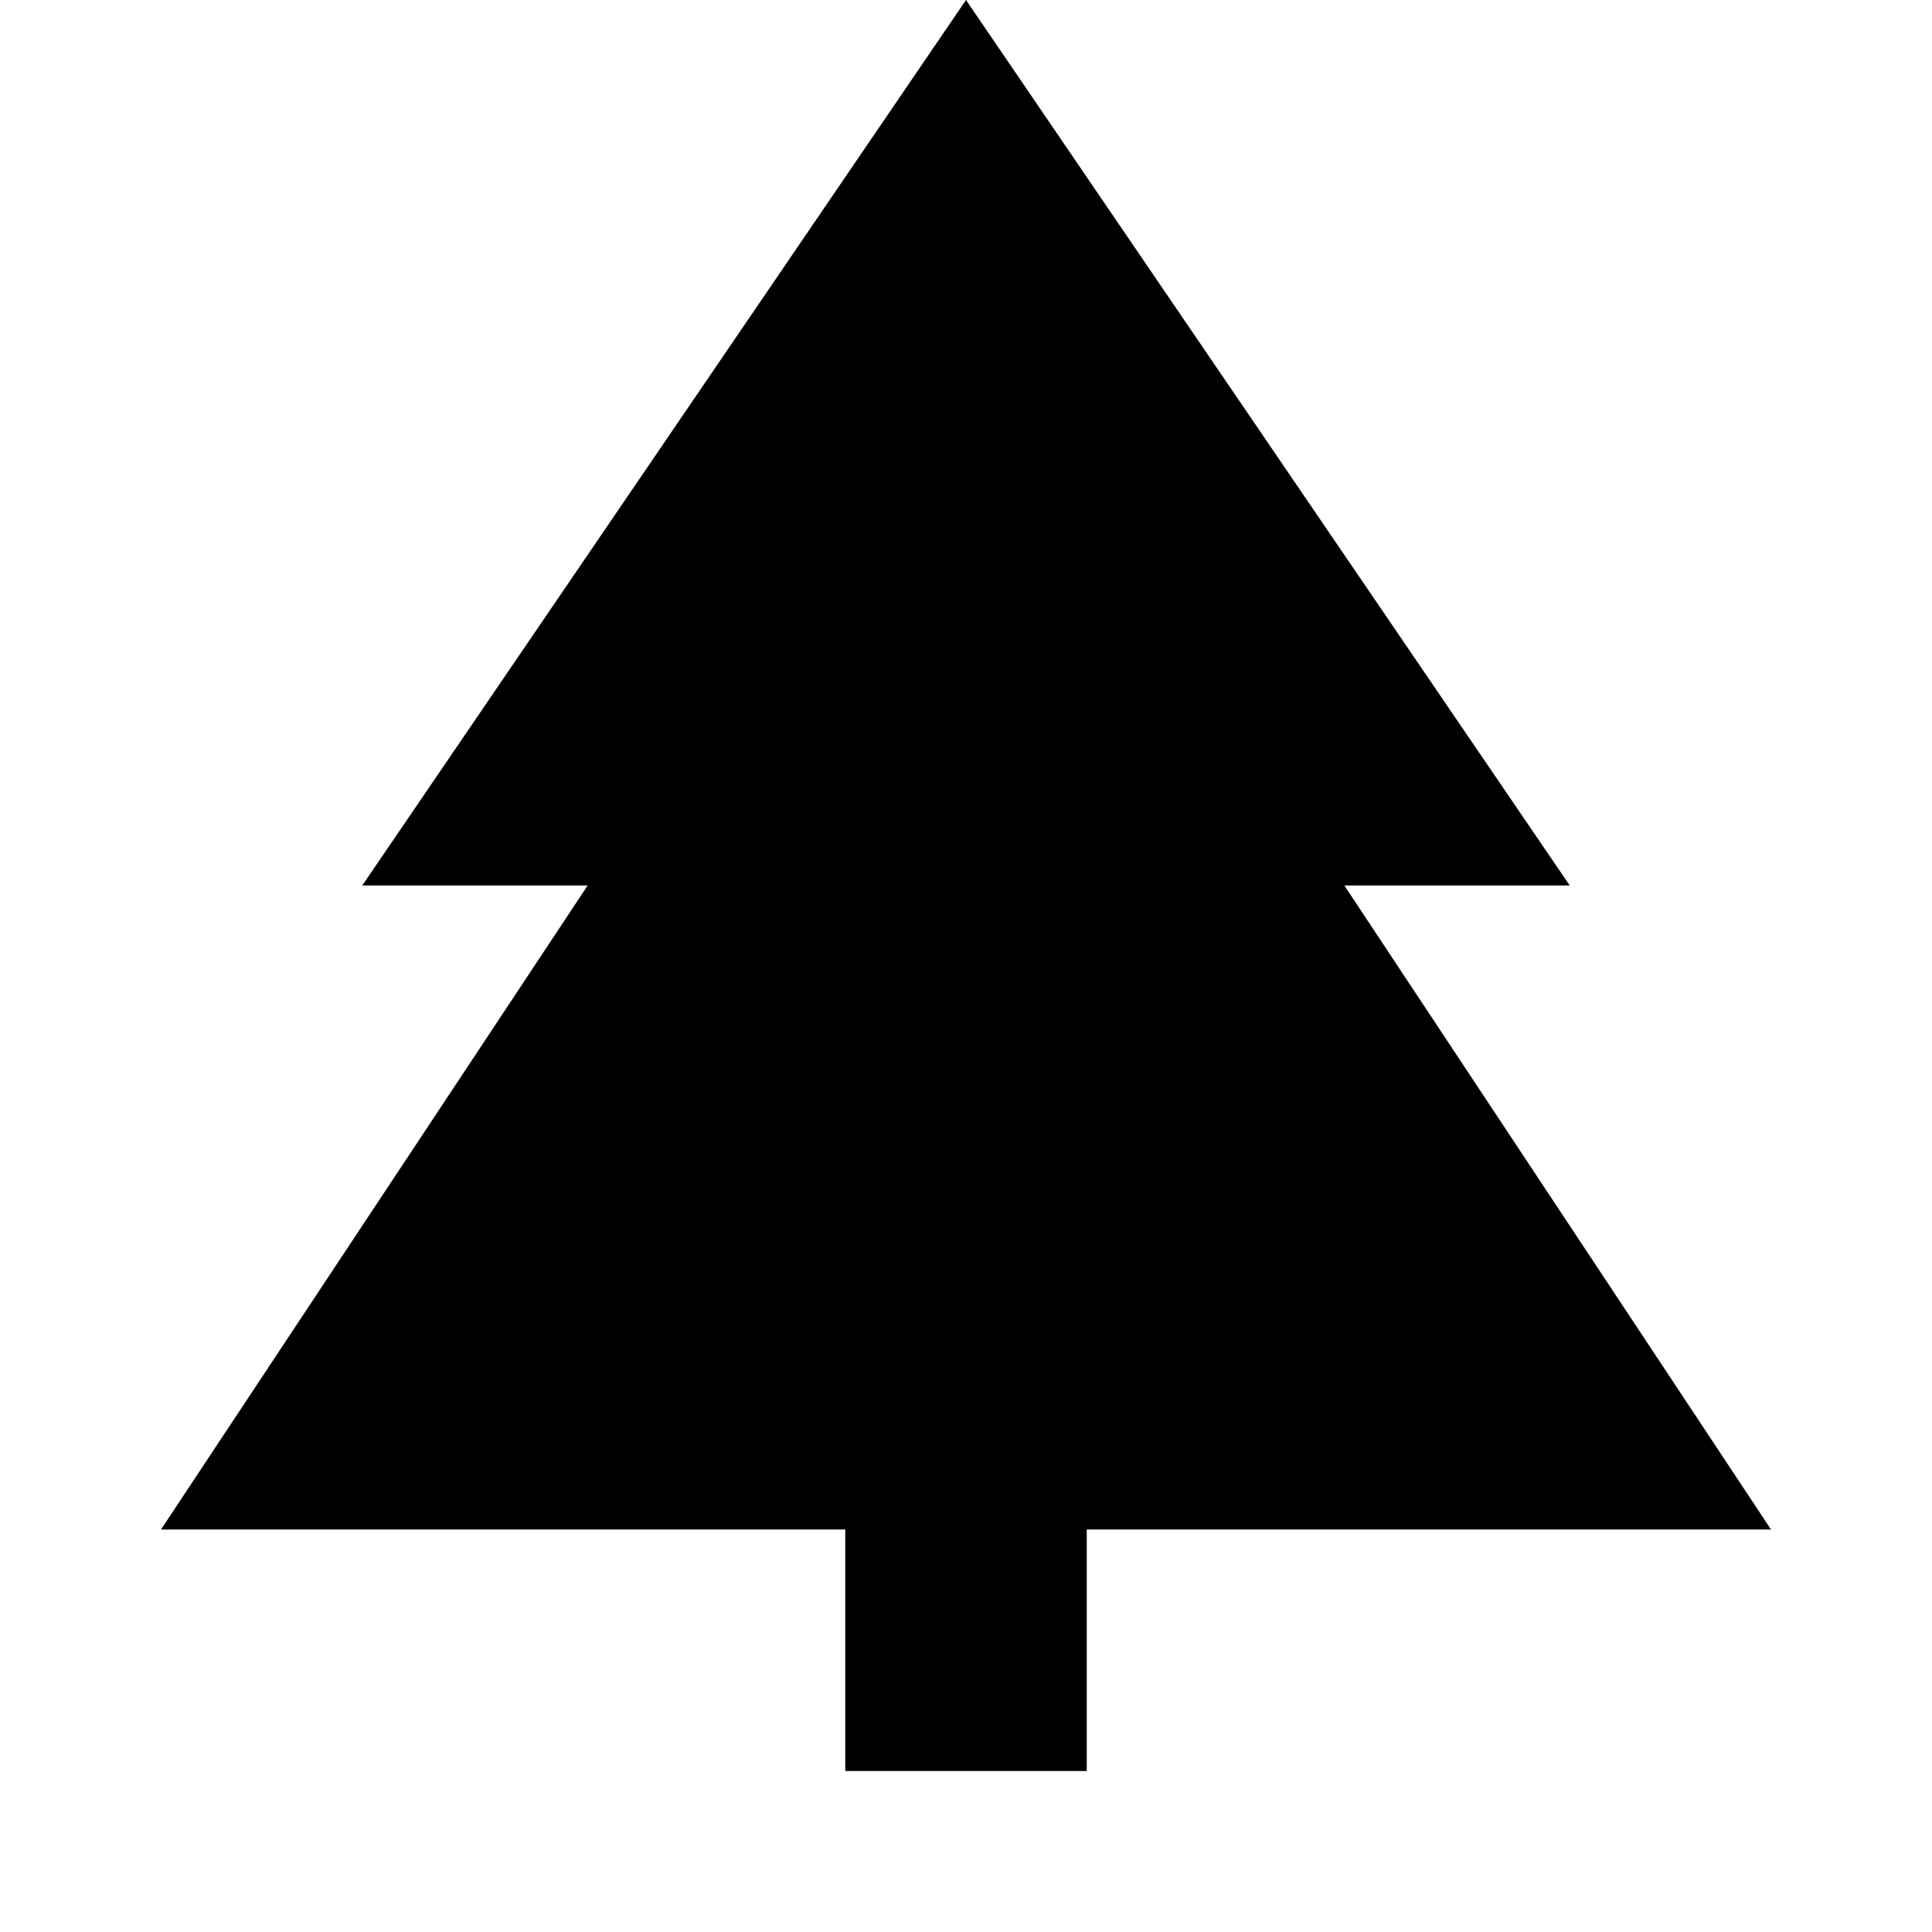 <svg width="24" height="24" viewBox="0 0 24 24" fill="none" xmlns="http://www.w3.org/2000/svg">
  <title>Tree (filled)</title>
  <g transform="matrix(
          1 0
          0 1
          2 0
        )"><path fill-rule="nonzero" clip-rule="nonzero" d="M14.7 11L17.5 11L10 0L2.5 11L5.3 11L0 19L8.5 19L8.5 22L11.5 22L11.5 19L20 19L14.7 11Z" fill="currentColor" opacity="1"/></g>
</svg>